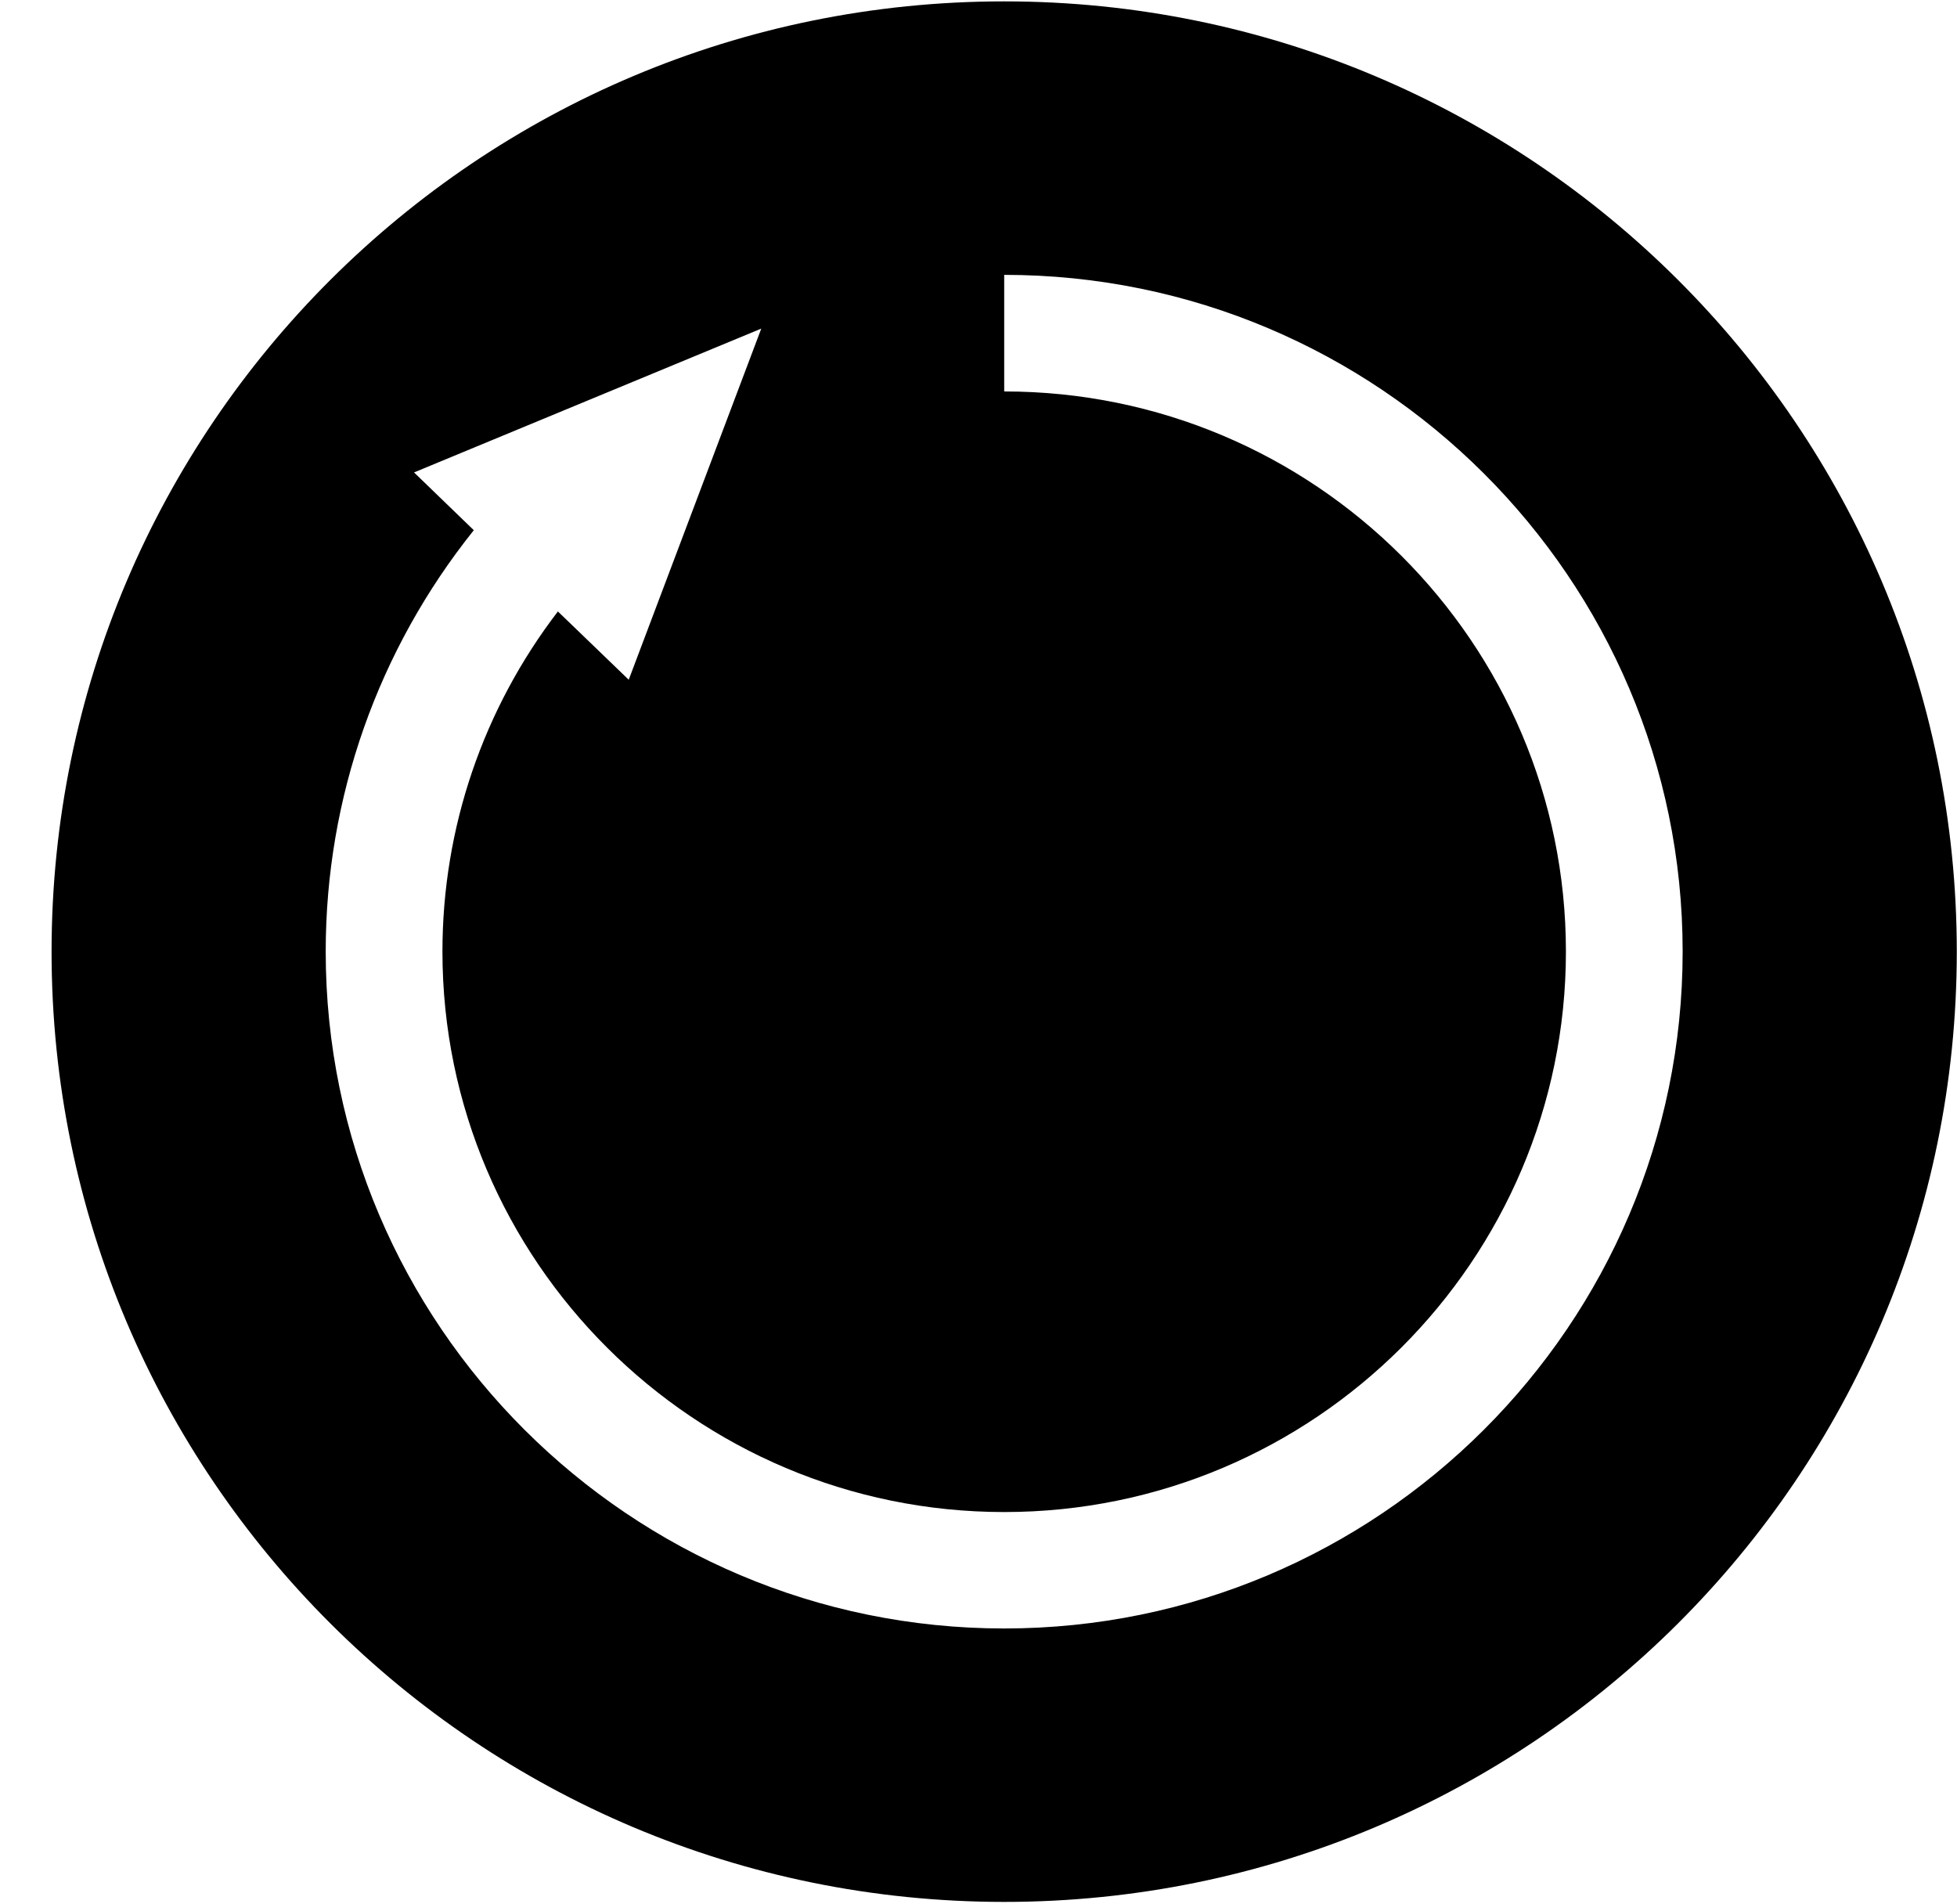 <svg
 xmlns="http://www.w3.org/2000/svg"
 xmlns:xlink="http://www.w3.org/1999/xlink"
 width="37px" height="36px">
<path fill-rule="evenodd"  fill="rgb(0, 0, 0)"
 d="M18.986,0.026 C9.037,0.026 0.975,8.070 0.975,17.991 C0.975,27.913 9.037,35.954 18.986,35.954 C28.934,35.954 36.996,27.913 36.996,17.991 C36.996,8.070 28.934,0.026 18.986,0.026 M18.986,30.785 C11.913,30.785 6.158,25.042 6.158,17.988 C6.158,15.072 7.150,12.282 8.958,10.023 L7.828,8.931 L14.393,6.212 L11.887,12.850 L10.548,11.559 C9.136,13.401 8.365,15.646 8.365,17.988 C8.365,23.830 13.128,28.584 18.986,28.584 C24.844,28.584 29.606,23.830 29.606,17.988 C29.606,12.148 24.844,7.400 18.986,7.400 L18.986,5.196 C26.058,5.196 31.813,10.936 31.813,17.988 C31.813,25.042 26.058,30.785 18.986,30.785 "/>
</svg>